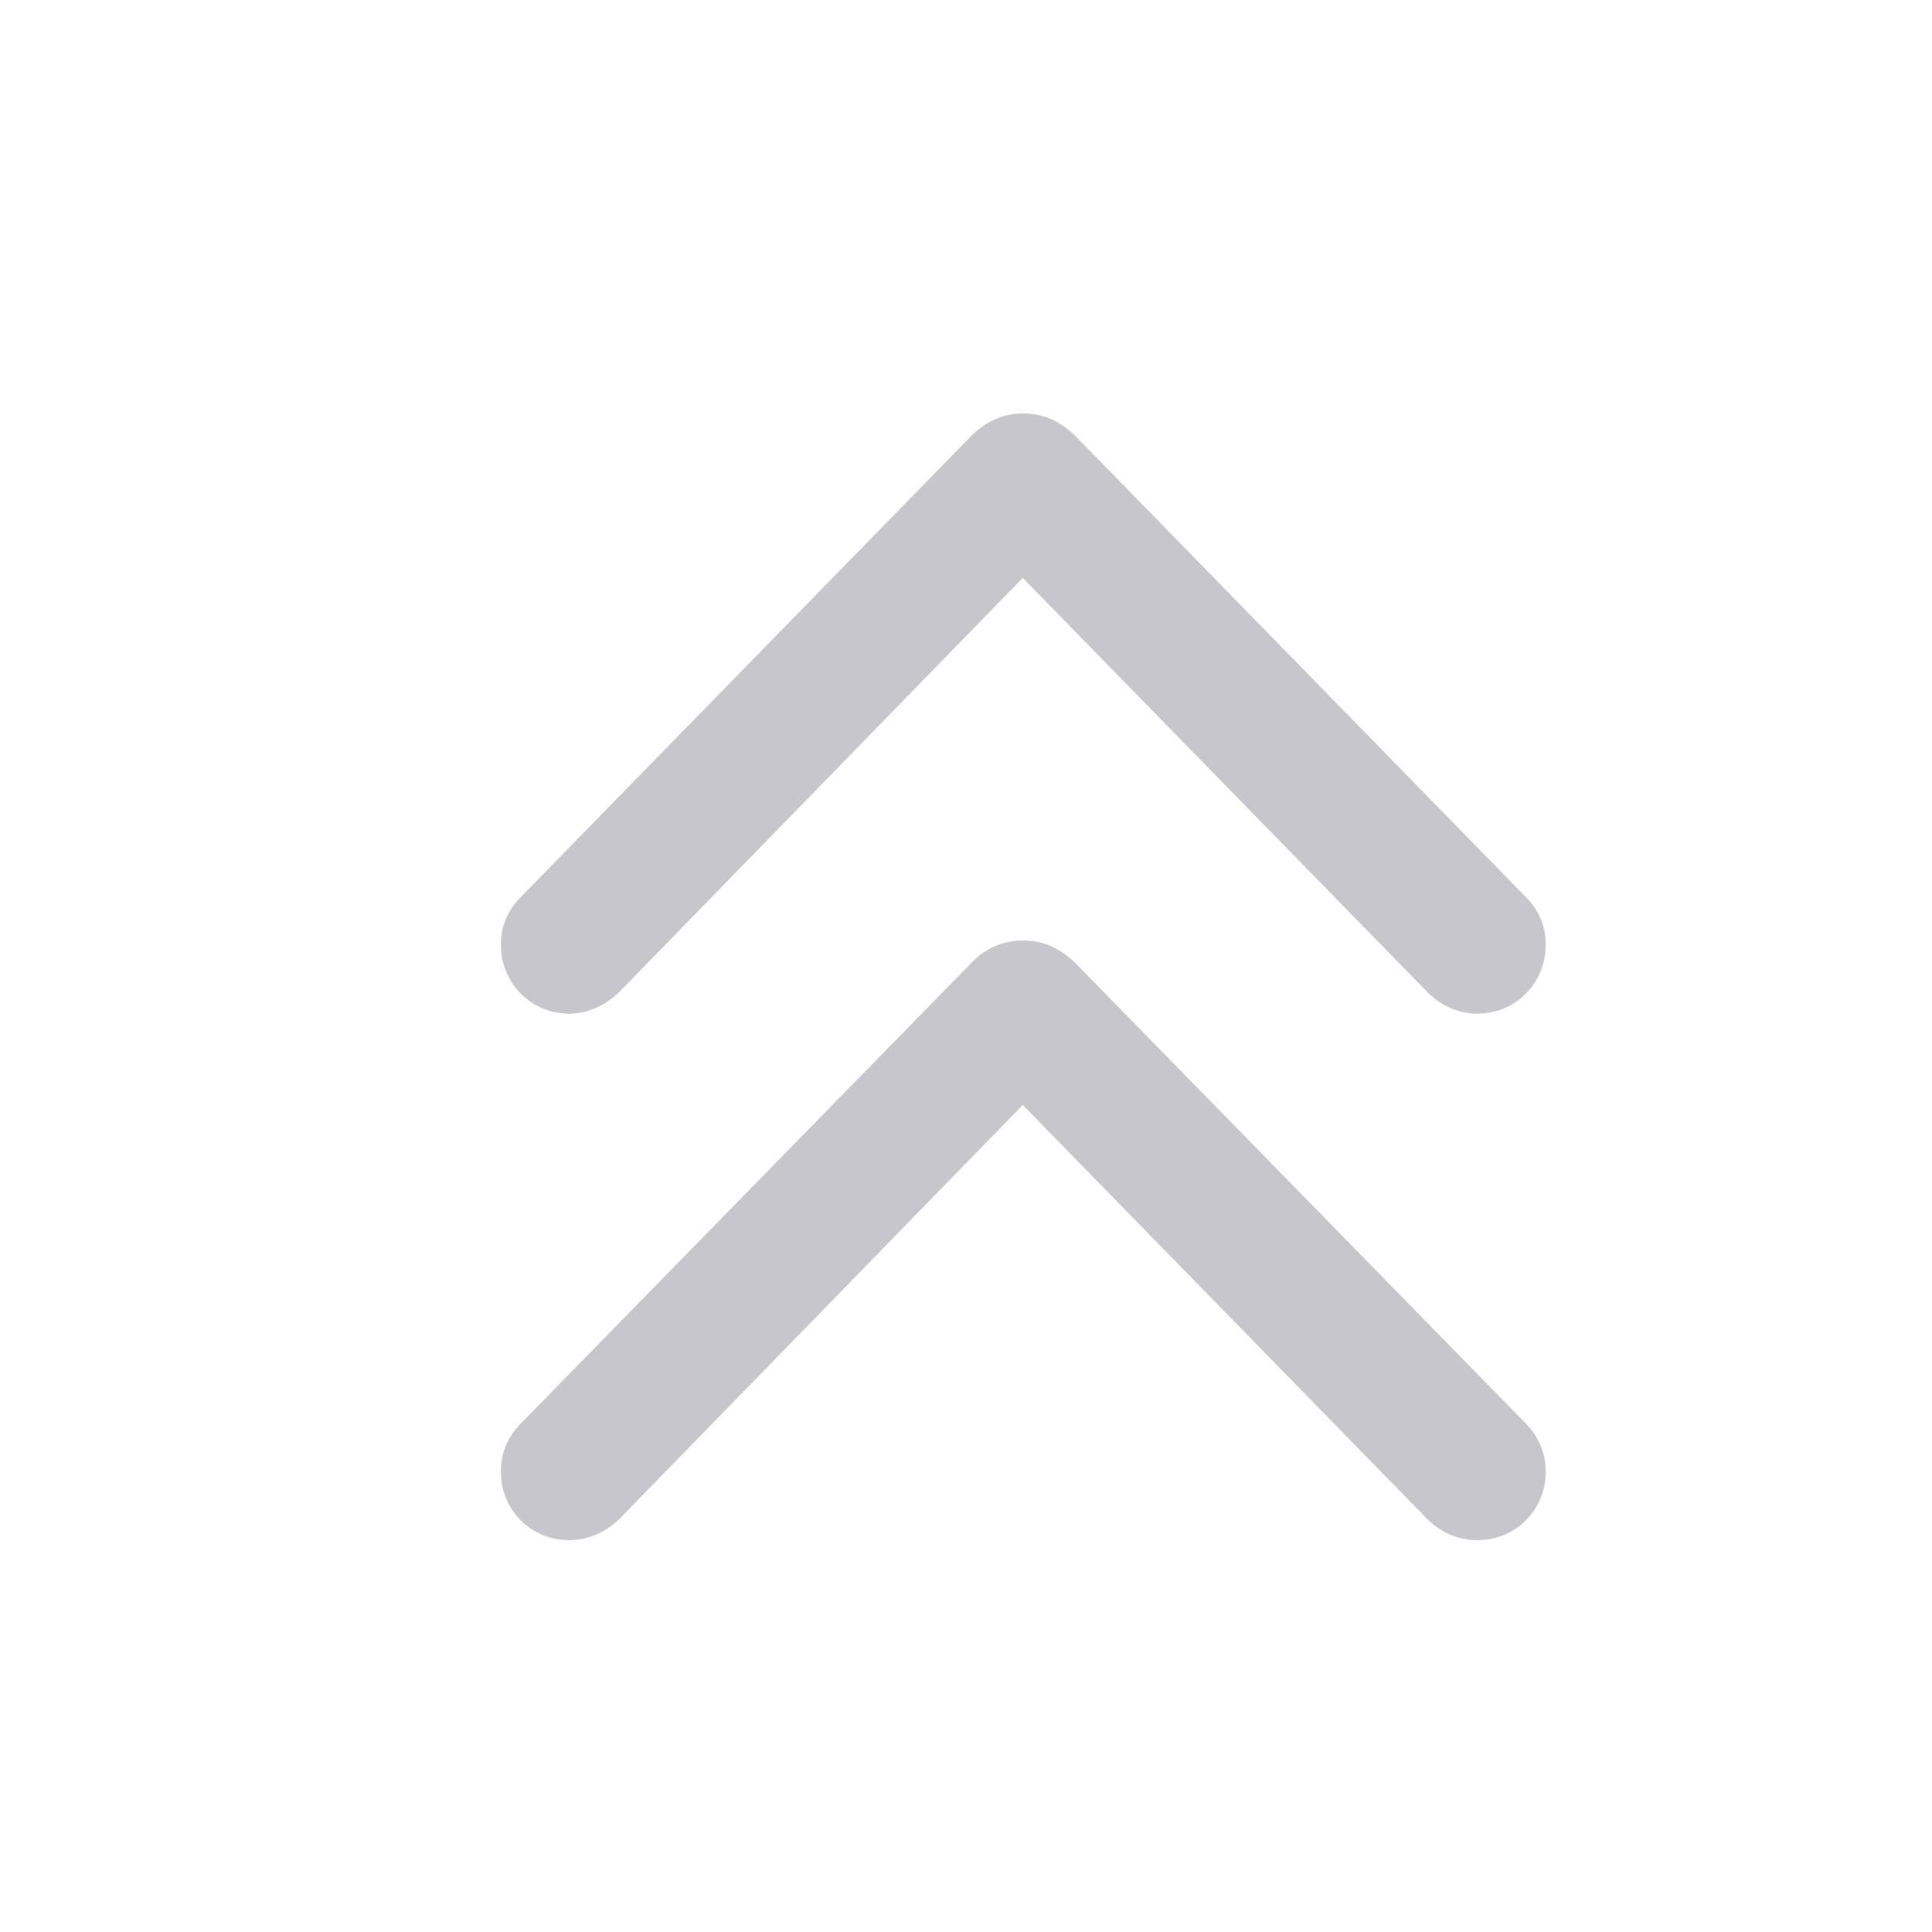<svg width="16" height="16" viewBox="0 0 16 16" fill="none" xmlns="http://www.w3.org/2000/svg">
<path d="M12.801 12.188C12.801 12.506 12.552 12.755 12.234 12.755C12.078 12.755 11.932 12.691 11.824 12.584L8.47 9.151L5.125 12.584C5.013 12.691 4.866 12.755 4.715 12.755C4.397 12.755 4.148 12.506 4.148 12.188C4.148 12.027 4.207 11.896 4.314 11.788L8.035 7.984C8.157 7.853 8.304 7.789 8.475 7.789C8.641 7.789 8.782 7.853 8.914 7.984L12.635 11.788C12.742 11.896 12.801 12.032 12.801 12.188ZM12.801 7.823C12.801 8.141 12.552 8.395 12.234 8.395C12.078 8.395 11.932 8.326 11.824 8.219L8.47 4.786L5.125 8.219C5.013 8.326 4.866 8.395 4.715 8.395C4.397 8.395 4.148 8.141 4.148 7.823C4.148 7.667 4.207 7.535 4.314 7.428L8.035 3.619C8.157 3.492 8.304 3.424 8.475 3.424C8.641 3.424 8.782 3.487 8.914 3.619L12.635 7.428C12.742 7.535 12.801 7.667 12.801 7.823Z" fill="#C6C6CC"/>
</svg>
